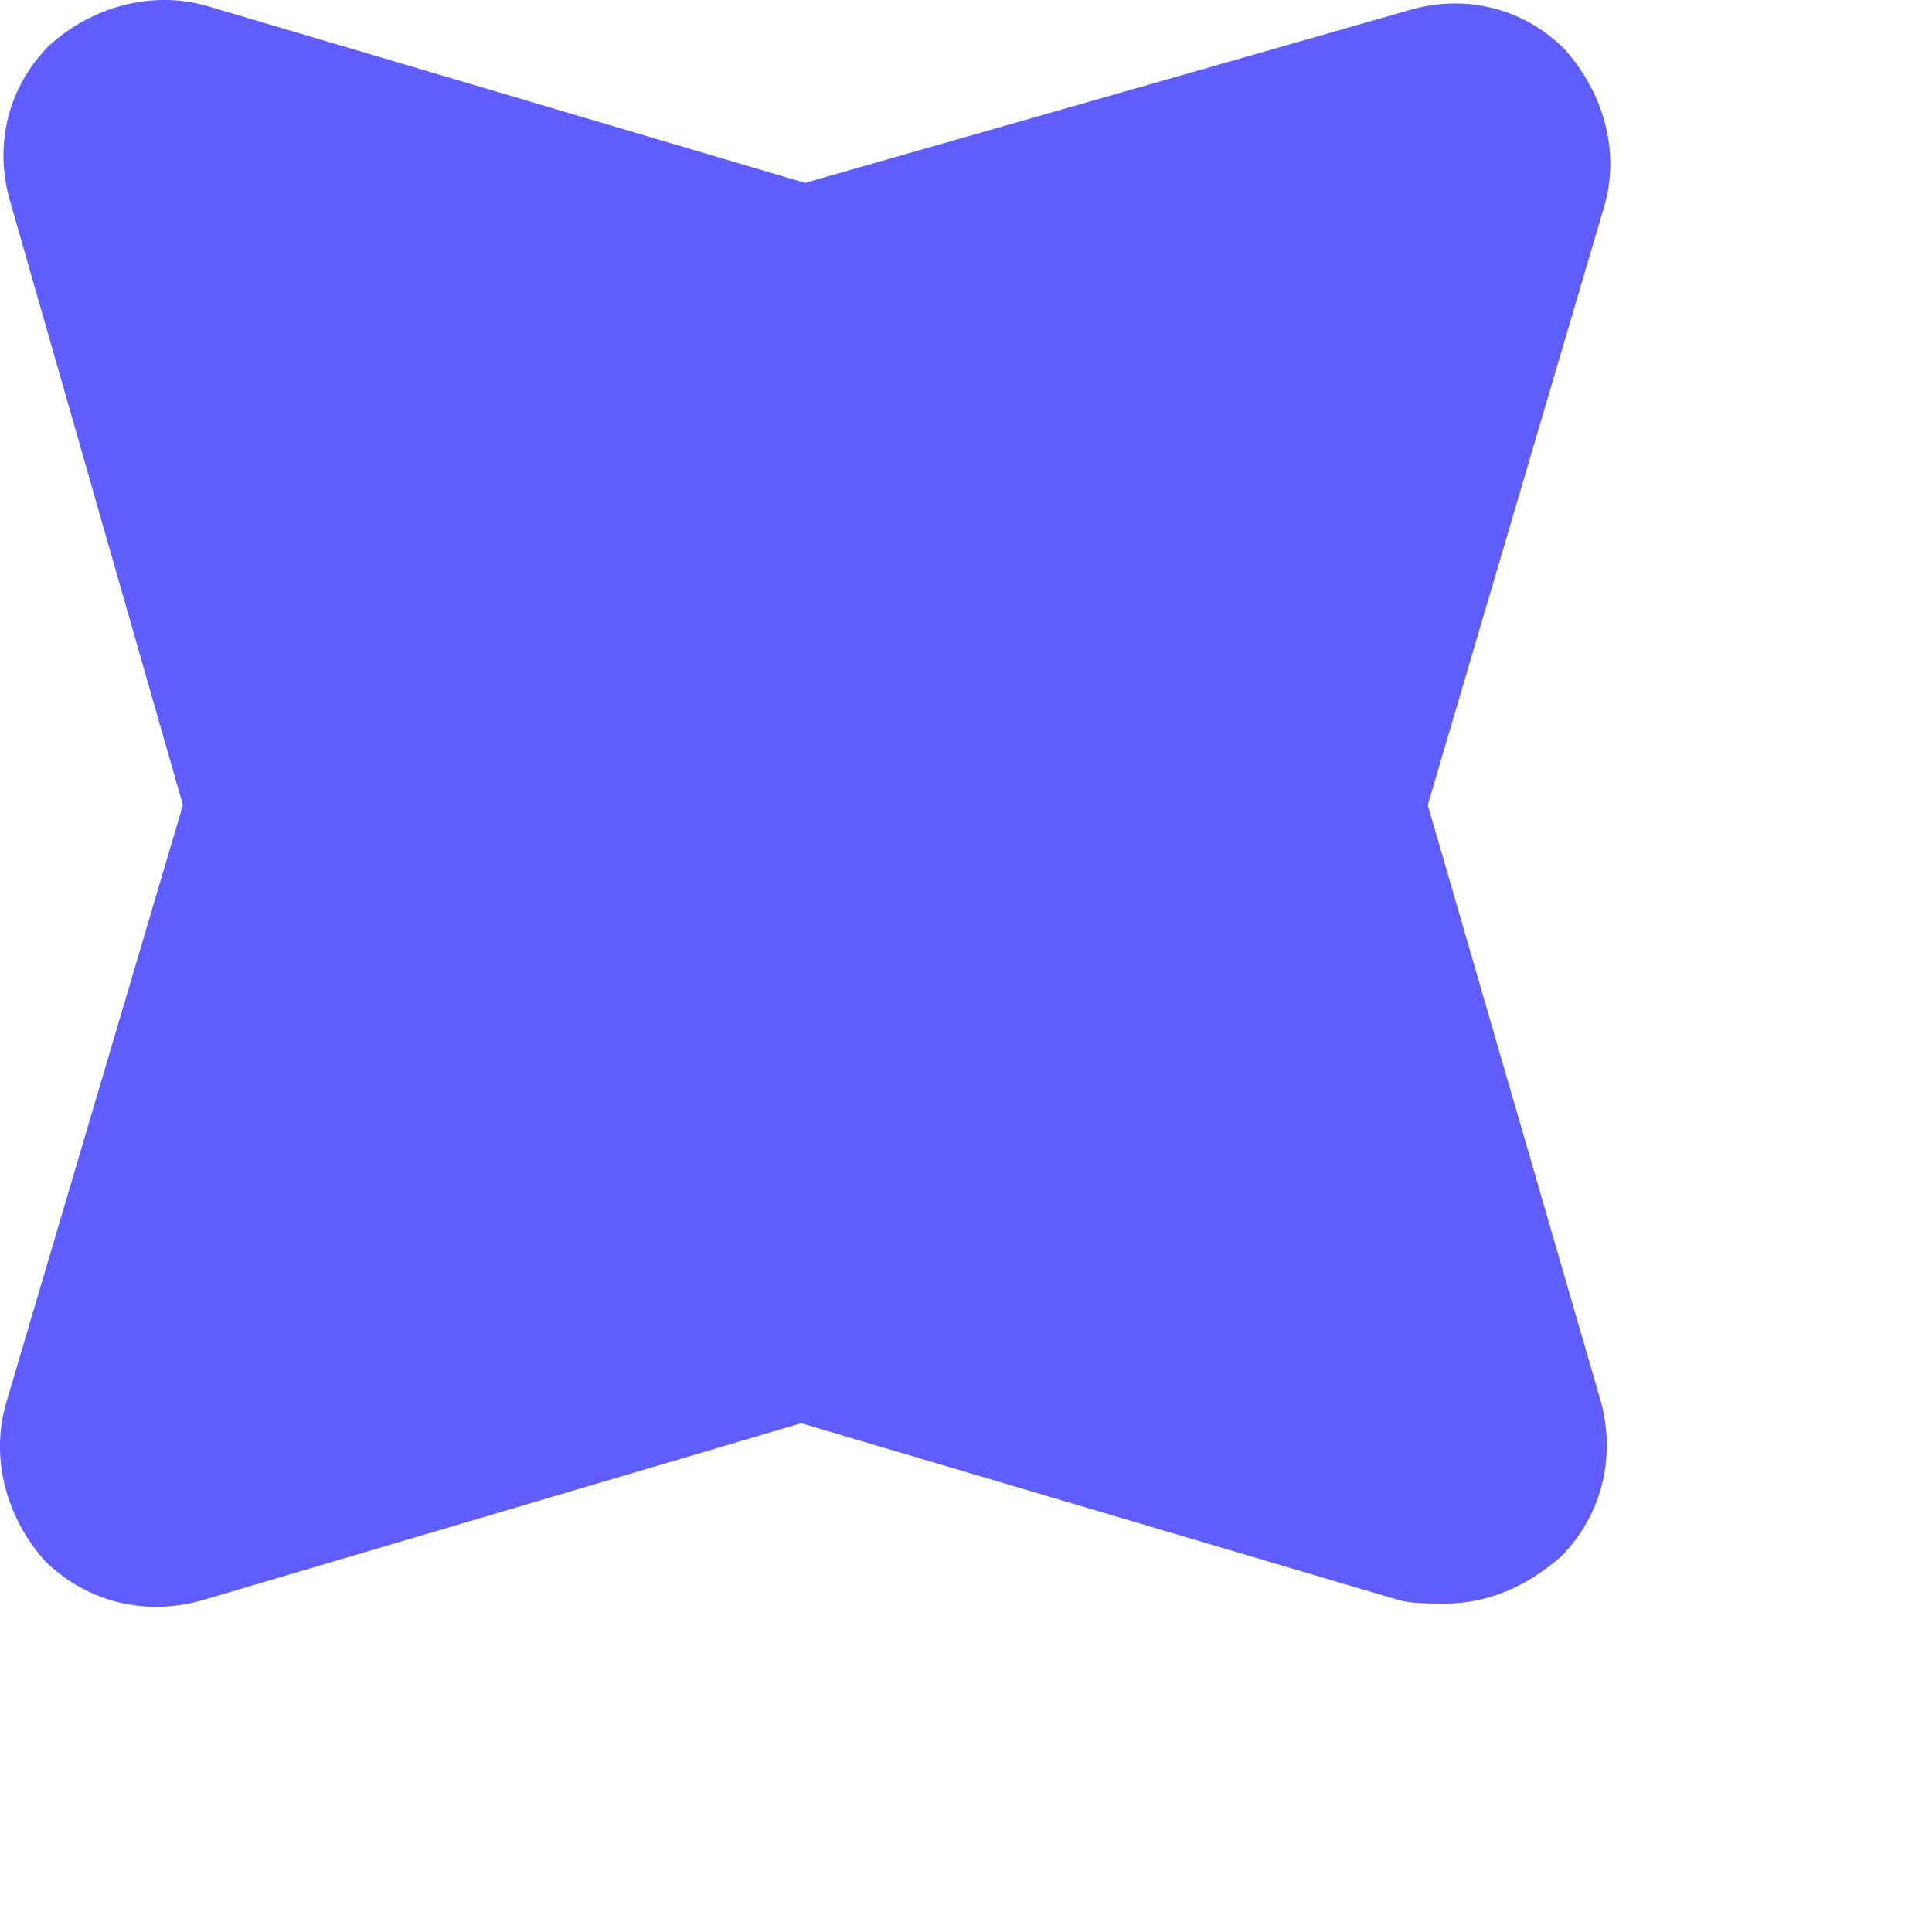 <?xml version="1.0" encoding="utf-8"?>
<svg xmlns="http://www.w3.org/2000/svg" fill="none" height="100%" overflow="visible" preserveAspectRatio="none" style="display: block;" viewBox="0 0 3 3" width="100%">
<path d="M2.217 1.25L2.49 0.324C2.517 0.237 2.49 0.144 2.43 0.077C2.364 0.01 2.27 -0.01 2.184 0.017L1.25 0.284L0.324 0.01C0.237 -0.016 0.144 0.01 0.077 0.07C0.01 0.137 -0.01 0.23 0.017 0.317L0.284 1.25L0.01 2.177C-0.016 2.264 0.01 2.357 0.07 2.424C0.137 2.49 0.23 2.51 0.317 2.484L1.244 2.21L2.17 2.484C2.19 2.49 2.217 2.49 2.244 2.49C2.31 2.49 2.37 2.464 2.424 2.417C2.49 2.35 2.51 2.257 2.484 2.17L2.217 1.25Z" fill="#605DFF" id="Vector"/>
</svg>